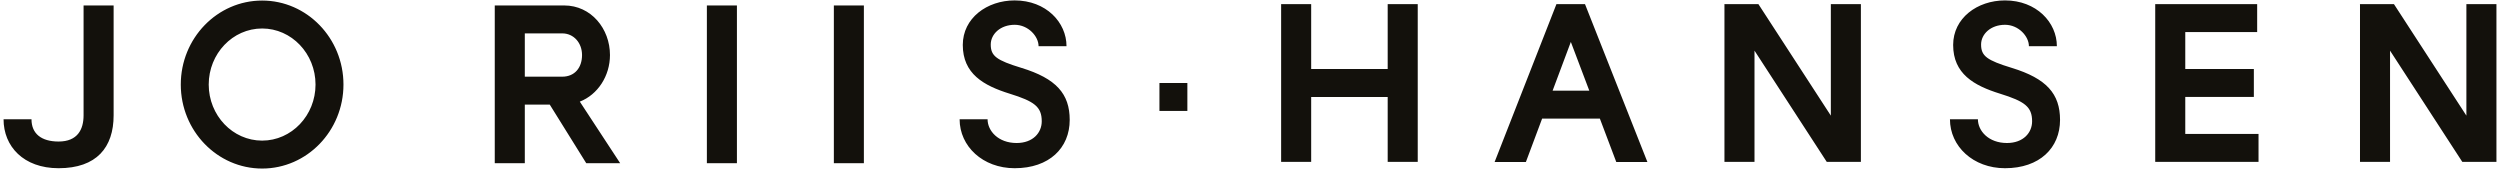 <svg fill="none" viewBox="0 0 468 32" height="32" width="468" xmlns="http://www.w3.org/2000/svg">
  <path fill="#13110C" d="M132.327 15.536V30.547H137.952V1.021H132.327V15.536ZM156.098 15.536V30.547H161.718V1.021H156.098V15.536ZM461.708 0.776V21.646L448.15 0.776H441.765L441.791 0.823V30.302H447.416V9.479L460.942 30.302H467.333V0.776H461.708ZM342.734 21.646L329.176 0.776H322.786L322.817 0.823V30.302H328.442V9.479L341.968 30.302H348.359V0.776H342.734V21.646ZM259.775 12.922H245.452V0.776H239.827V30.302H245.452V18.156H259.775V30.302H265.4V0.776H259.775V12.922ZM217.046 20.765H222.275V15.536H217.046V20.765ZM409.083 18.151H421.921V12.922H409.083V6.005H422.541V0.776H403.458V30.302H422.796V25.073H409.083V18.151ZM105.255 14.354H98.244V6.25H105.255C107.395 6.25 108.958 8.021 108.958 10.302C108.958 12.698 107.562 14.354 105.255 14.354ZM114.187 10.302C114.187 5.375 110.661 1.021 105.619 1.021H92.619V30.547H98.244V19.583H102.916L109.744 30.547H116.093L108.541 19.026C111.906 17.713 114.187 14.213 114.187 10.302ZM15.645 21.588C15.645 24.229 14.52 26.495 10.968 26.495C7.76 26.495 5.895 25.041 5.895 22.328H0.666C0.666 27.38 4.38 31.489 10.968 31.489C18.093 31.489 21.27 27.588 21.27 21.588V1.021H15.645V21.588ZM376.604 12.708C371.958 11.286 370.859 10.495 370.859 8.338C370.859 6.375 372.661 4.641 375.338 4.641C377.88 4.641 379.812 6.802 379.812 8.646H385.046C385.046 4.208 381.234 0.078 375.338 0.078C370.15 0.078 365.63 3.39 365.63 8.411C365.63 13.802 369.499 16.015 374.416 17.541C379.02 18.974 380.411 19.984 380.411 22.708C380.411 24.838 378.77 26.771 375.697 26.771C372.255 26.771 370.265 24.495 370.265 22.328H365.031C365.031 27.38 369.364 31.489 375.338 31.489C381.817 31.489 385.64 27.687 385.64 22.448C385.64 17.557 383.104 14.698 376.604 12.708ZM191.213 12.708C186.562 11.286 185.468 10.495 185.468 8.338C185.468 6.375 187.275 4.641 189.947 4.641C192.484 4.641 194.421 6.802 194.421 8.646H199.65C199.65 4.208 195.848 0.078 189.947 0.078C184.76 0.078 180.234 3.39 180.234 8.411C180.234 13.802 184.109 16.015 189.02 17.541C193.63 18.974 195.015 19.984 195.015 22.708C195.015 24.838 193.38 26.771 190.307 26.771C186.864 26.771 184.874 24.495 184.874 22.328H179.64C179.64 27.38 183.973 31.489 189.947 31.489C196.426 31.489 200.249 27.687 200.249 22.448C200.249 17.557 197.713 14.698 191.213 12.708ZM290.65 16.969L294.062 7.849L297.515 16.969H290.65ZM291.385 0.776H291.364L279.791 30.328H285.645L288.687 22.198H299.494L302.567 30.328H308.395L296.713 0.776H291.385ZM49.072 26.323C43.557 26.323 39.072 21.614 39.072 15.828C39.072 10.041 43.557 5.333 49.072 5.333C54.583 5.333 59.067 10.041 59.067 15.828C59.067 21.614 54.583 26.323 49.072 26.323ZM49.072 0.104C40.671 0.104 33.843 7.156 33.843 15.828C33.843 24.495 40.671 31.552 49.072 31.552C57.468 31.552 64.296 24.495 64.296 15.828C64.296 7.156 57.468 0.104 49.072 0.104Z"></path>
</svg>
